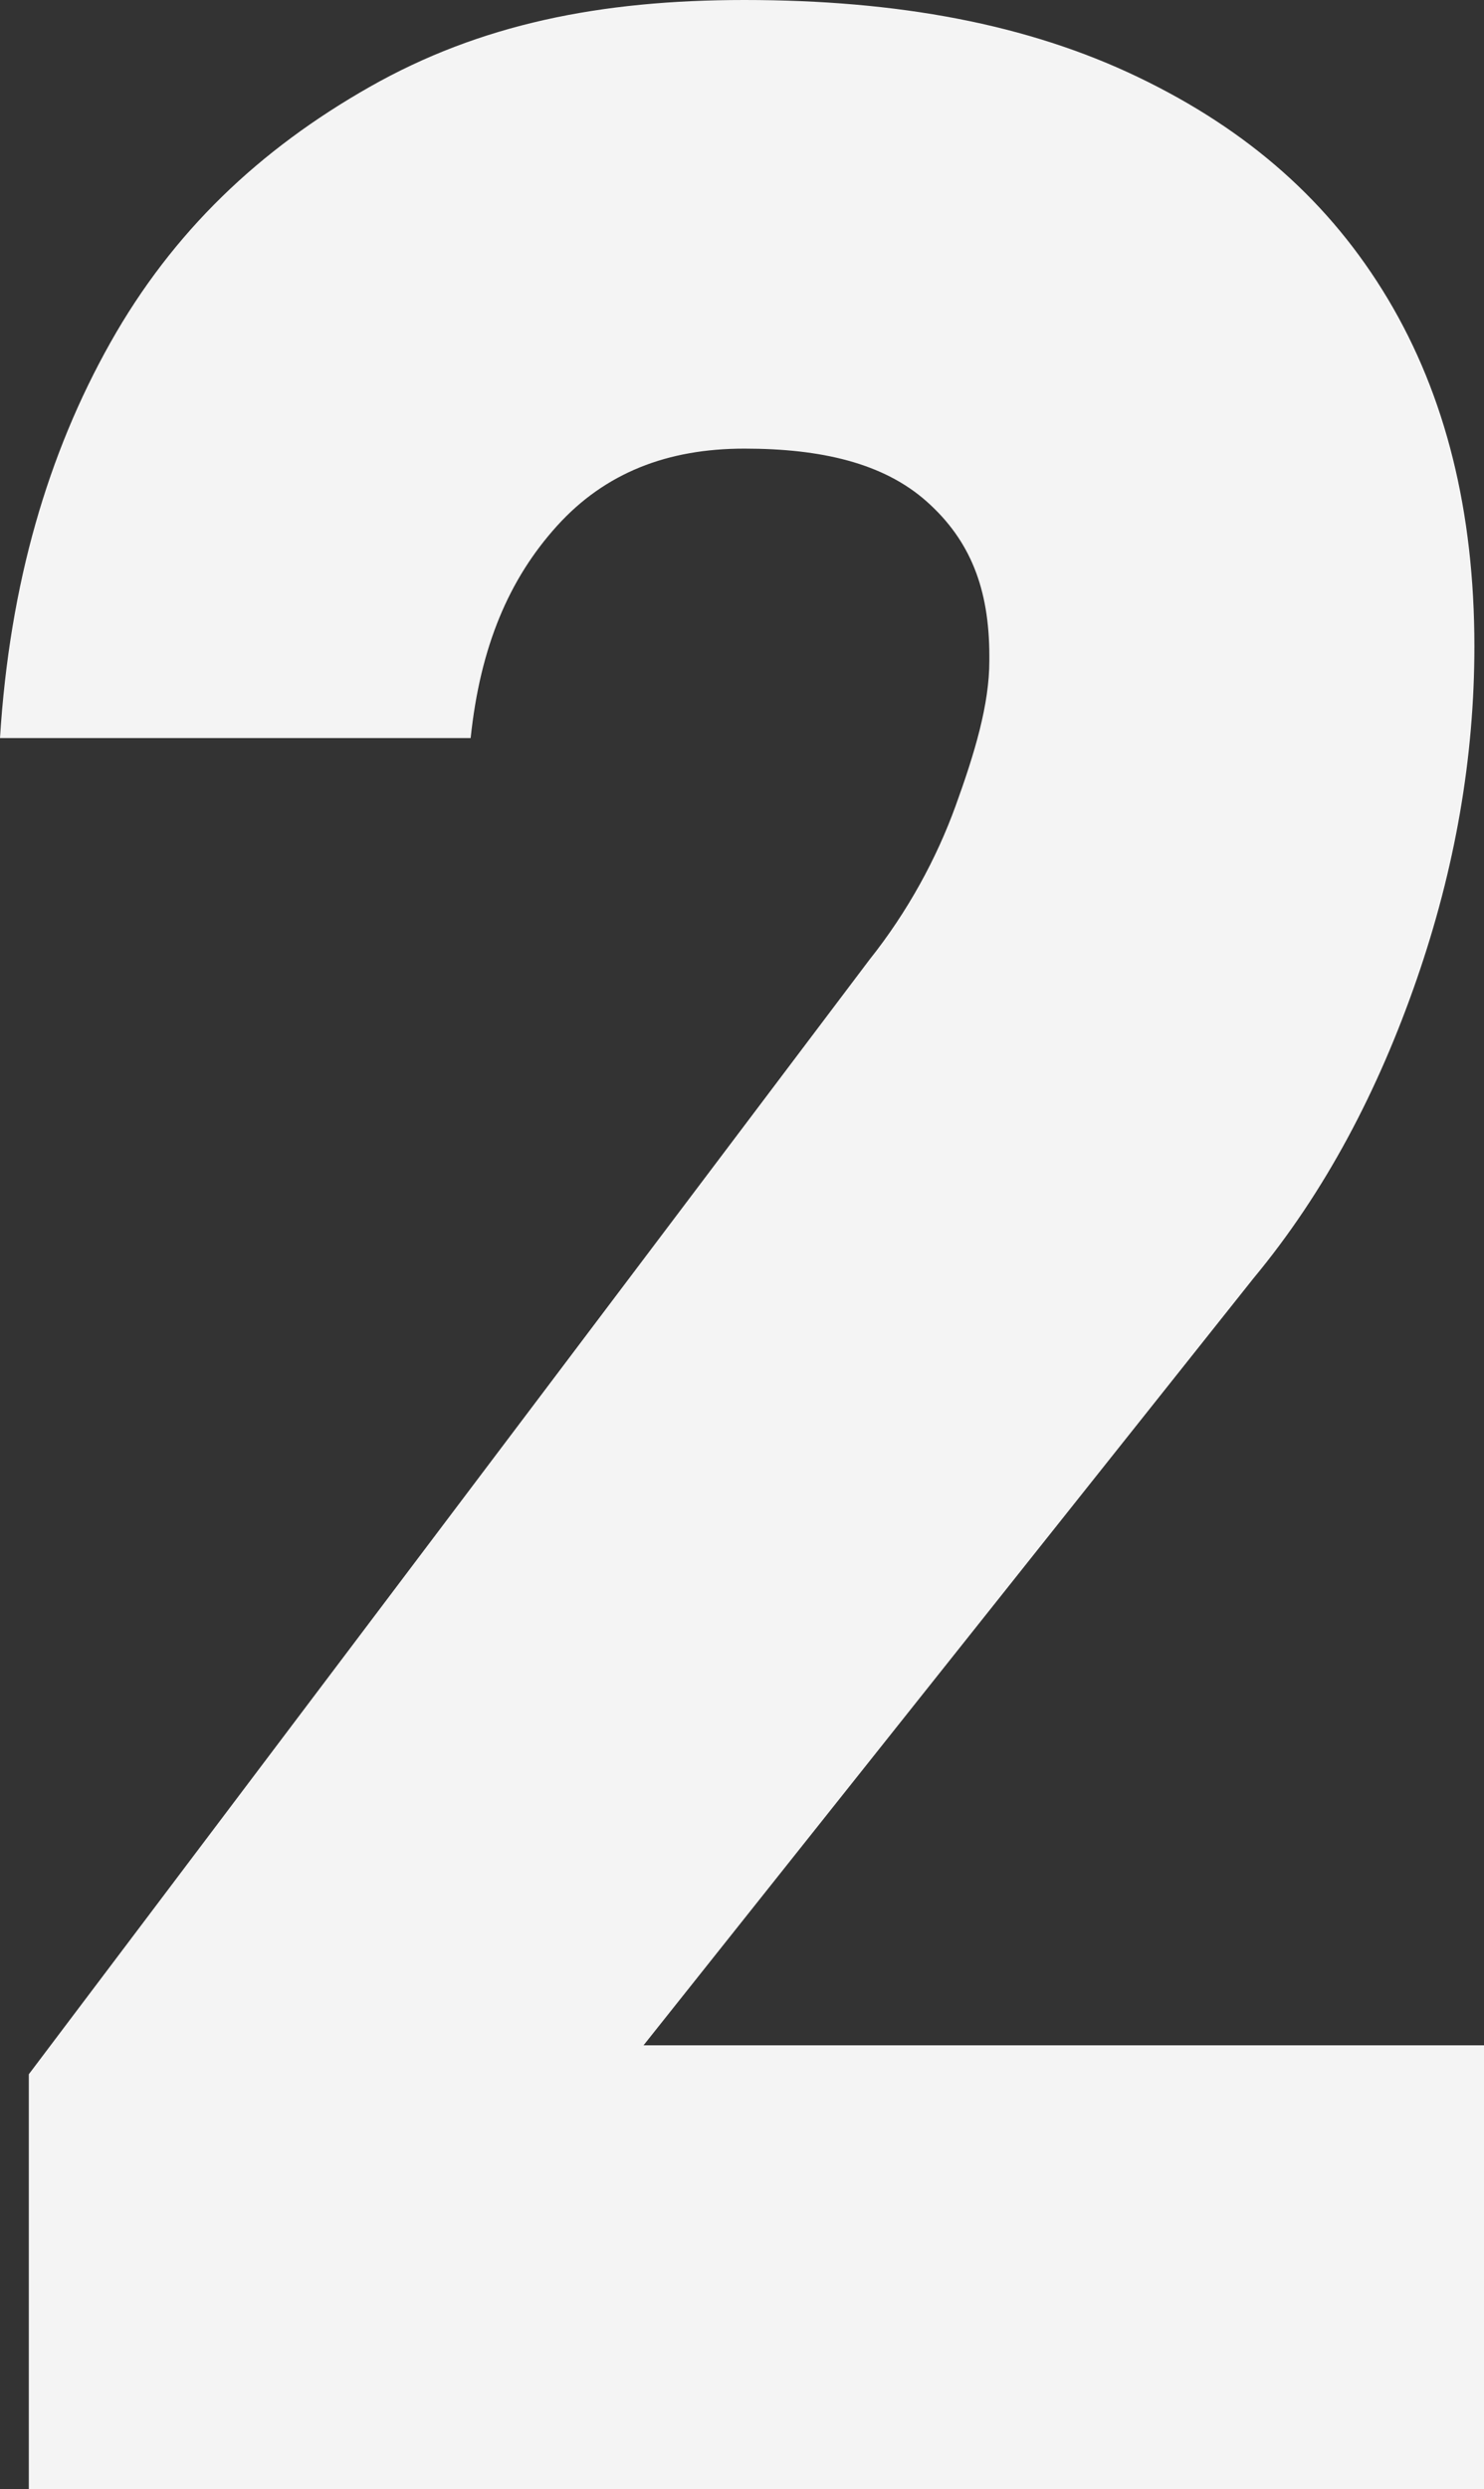 <svg width="238" height="399" viewBox="0 0 238 399" fill="none" xmlns="http://www.w3.org/2000/svg">
<rect x="0" y="0" width="238" height="399" fill="#333333" stroke="none"/>
<g clip-path="url(#clip0_355_318)">
<path d="M4.621 332.5L139.411 153.878C145.573 146.145 150.194 137.64 153.275 129.134C156.356 120.628 158.667 112.895 158.667 105.936V105.163C158.667 94.337 155.586 86.605 148.654 80.419C141.722 74.233 131.709 71.913 119.385 71.913C107.061 71.913 97.049 75.779 89.346 84.285C81.644 92.791 77.023 103.616 75.482 118.308H0C1.54 93.564 7.702 72.686 17.715 54.901C27.728 37.116 41.592 23.971 59.307 13.919C77.023 3.866 96.278 0 119.385 0C144.032 0 164.828 3.866 182.544 12.372C200.259 20.878 213.353 32.477 222.595 47.942C231.838 63.407 236.46 81.965 236.46 103.616C236.46 121.401 233.379 139.186 227.217 156.971C221.055 174.756 212.583 190.994 201.029 204.913L103.21 327.86H238V399.773H4.621V332.5Z" fill="#F4F4F4"/>
</g>
<defs>
<clipPath id="clip0_355_318">
<rect width="238" height="399" fill="white"/>
</clipPath>
</defs>
</svg>
